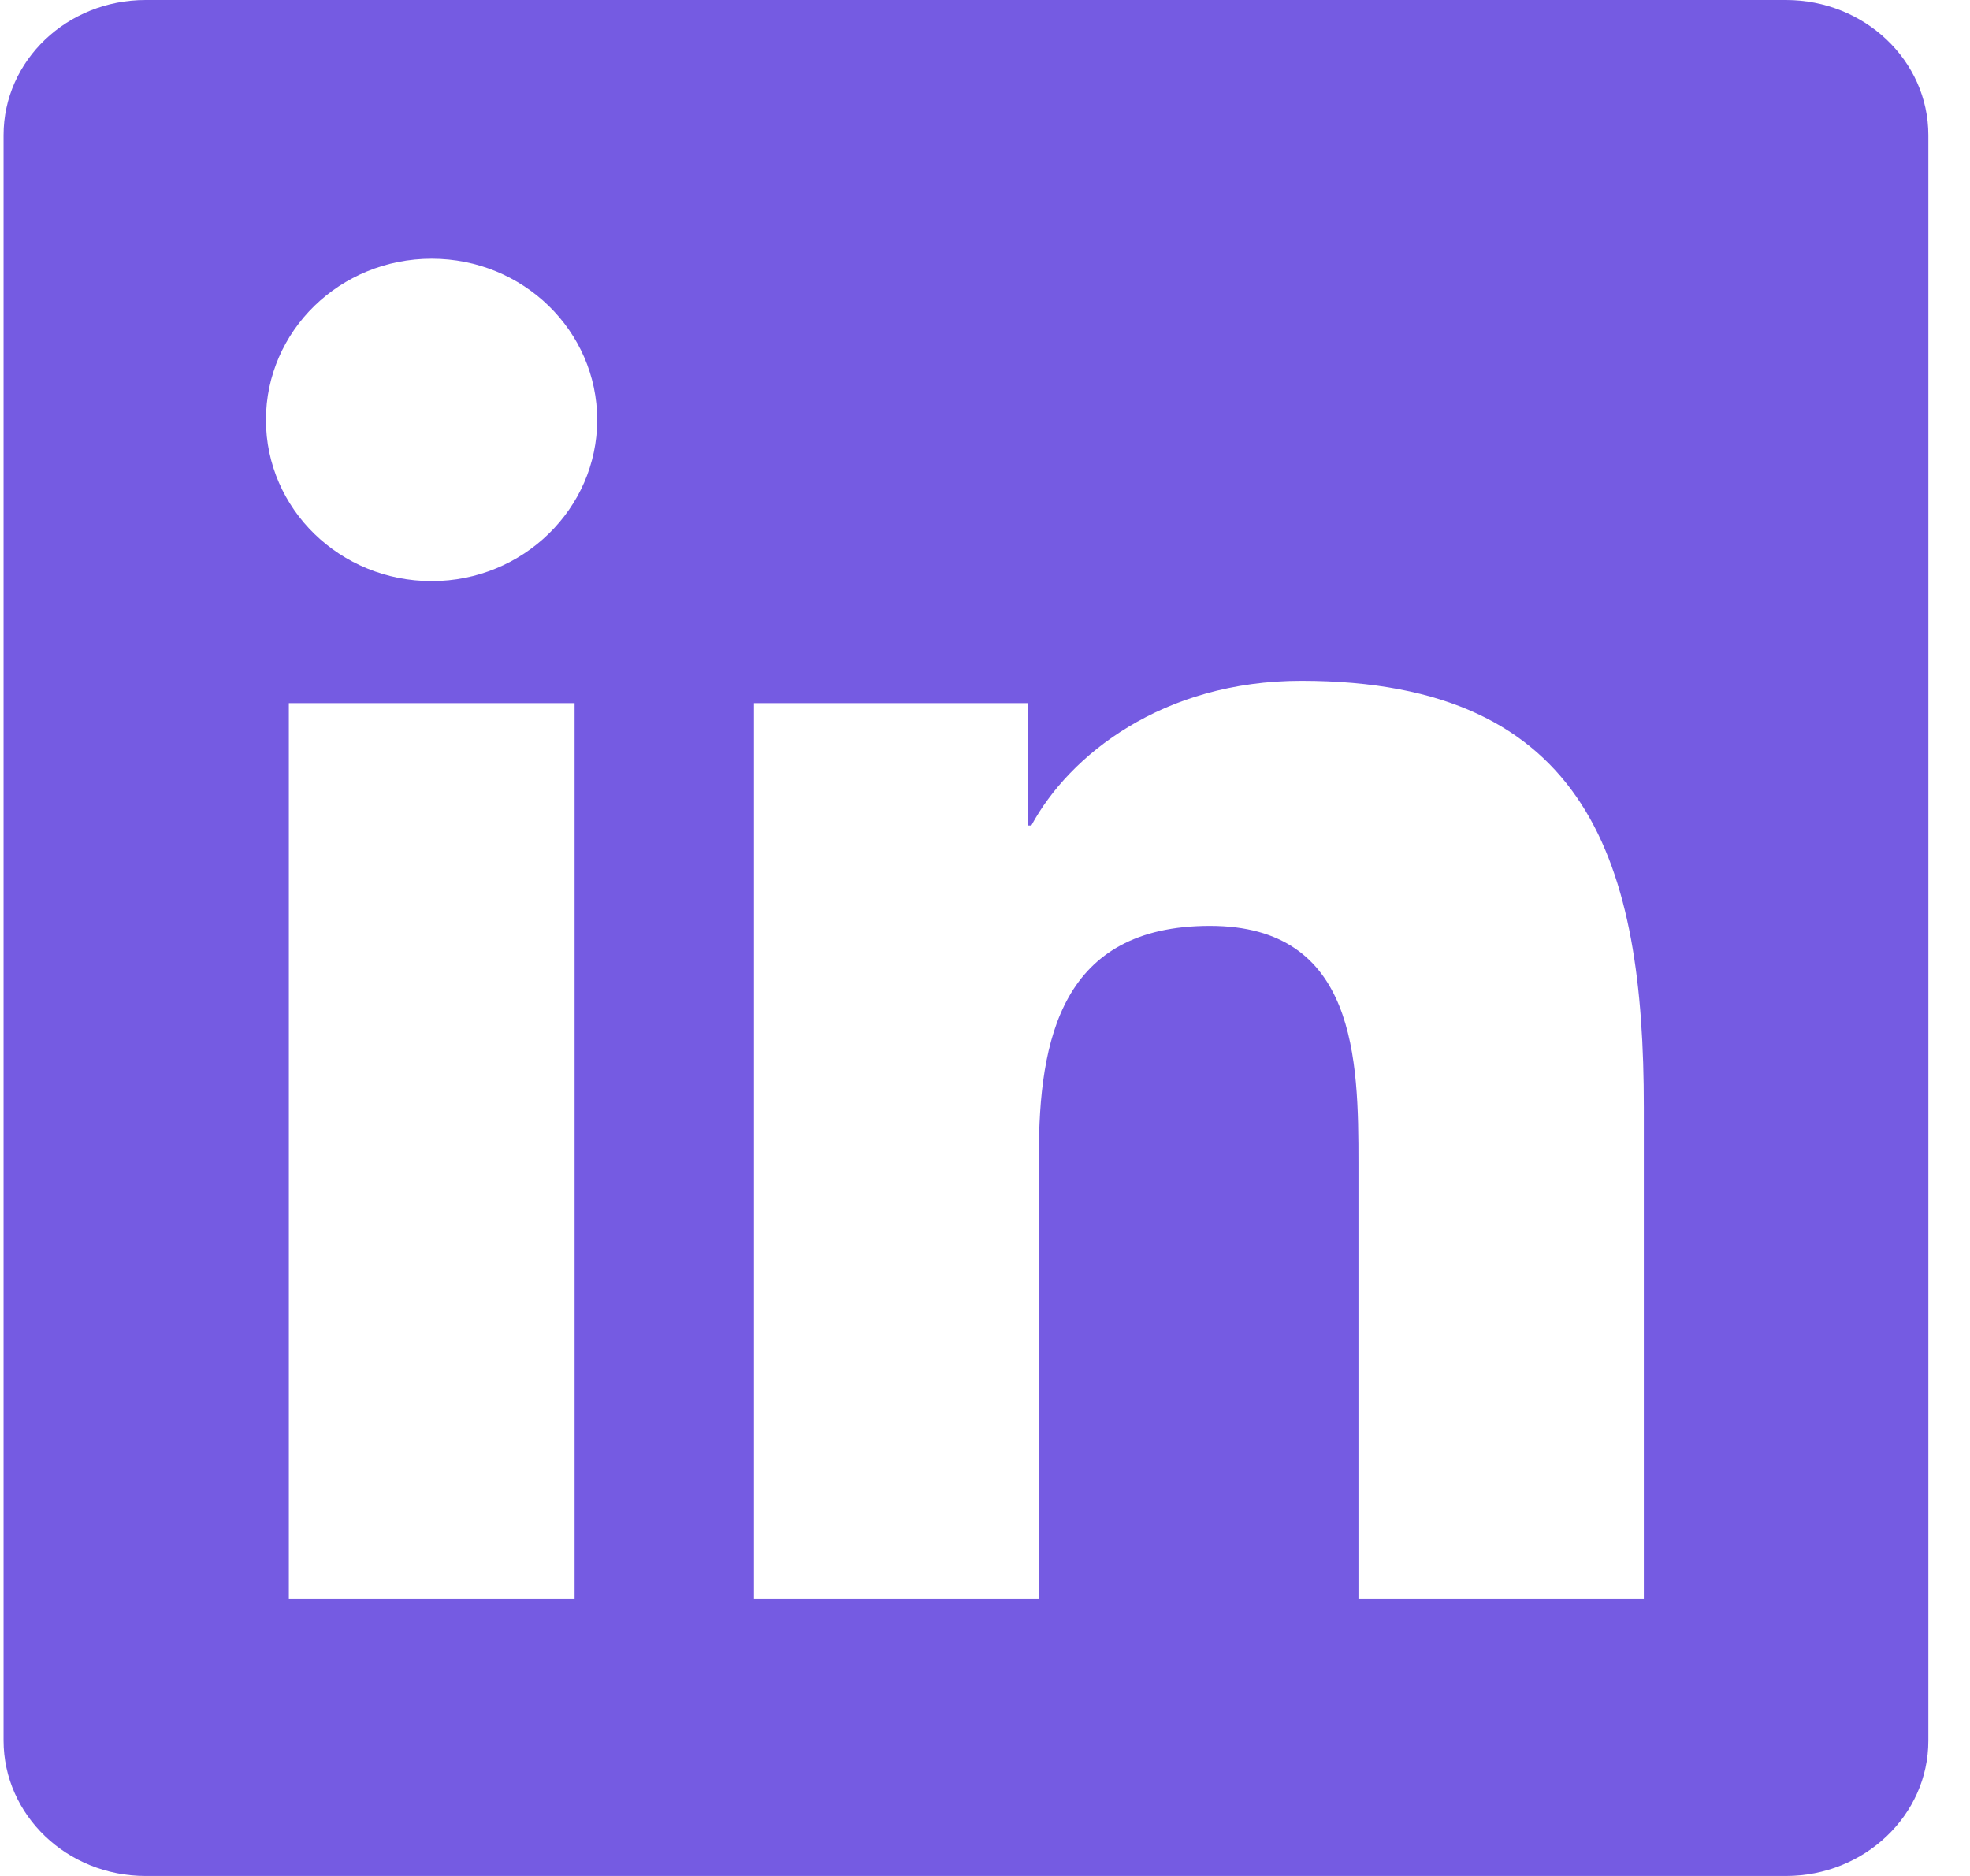 <svg width="21" height="20" viewBox="0 0 21 20" fill="none" xmlns="http://www.w3.org/2000/svg">
<g clip-path="url(#clip0_6525_5126)">
<path d="M19.038 0H1.552C0.715 0 0.038 0.645 0.038 1.441V18.555C0.038 19.352 0.715 20 1.552 20H19.038C19.875 20 20.556 19.352 20.556 18.559V1.441C20.556 0.645 19.875 0 19.038 0ZM6.125 17.043H3.079V7.496H6.125V17.043ZM4.602 6.195C3.624 6.195 2.835 5.426 2.835 4.477C2.835 3.527 3.624 2.758 4.602 2.758C5.576 2.758 6.366 3.527 6.366 4.477C6.366 5.422 5.576 6.195 4.602 6.195ZM17.523 17.043H14.481V12.402C14.481 11.297 14.461 9.871 12.898 9.871C11.315 9.871 11.074 11.078 11.074 12.324V17.043H8.037V7.496H10.954V8.801H10.994C11.399 8.051 12.393 7.258 13.872 7.258C16.954 7.258 17.523 9.234 17.523 11.805V17.043Z" fill="#755be2"/>
</g>
<defs>
<clipPath id="clip0_6525_5126">
<rect width="20.519" height="20" fill="white" transform="translate(0.038)"/>
</clipPath>
</defs>
</svg>
